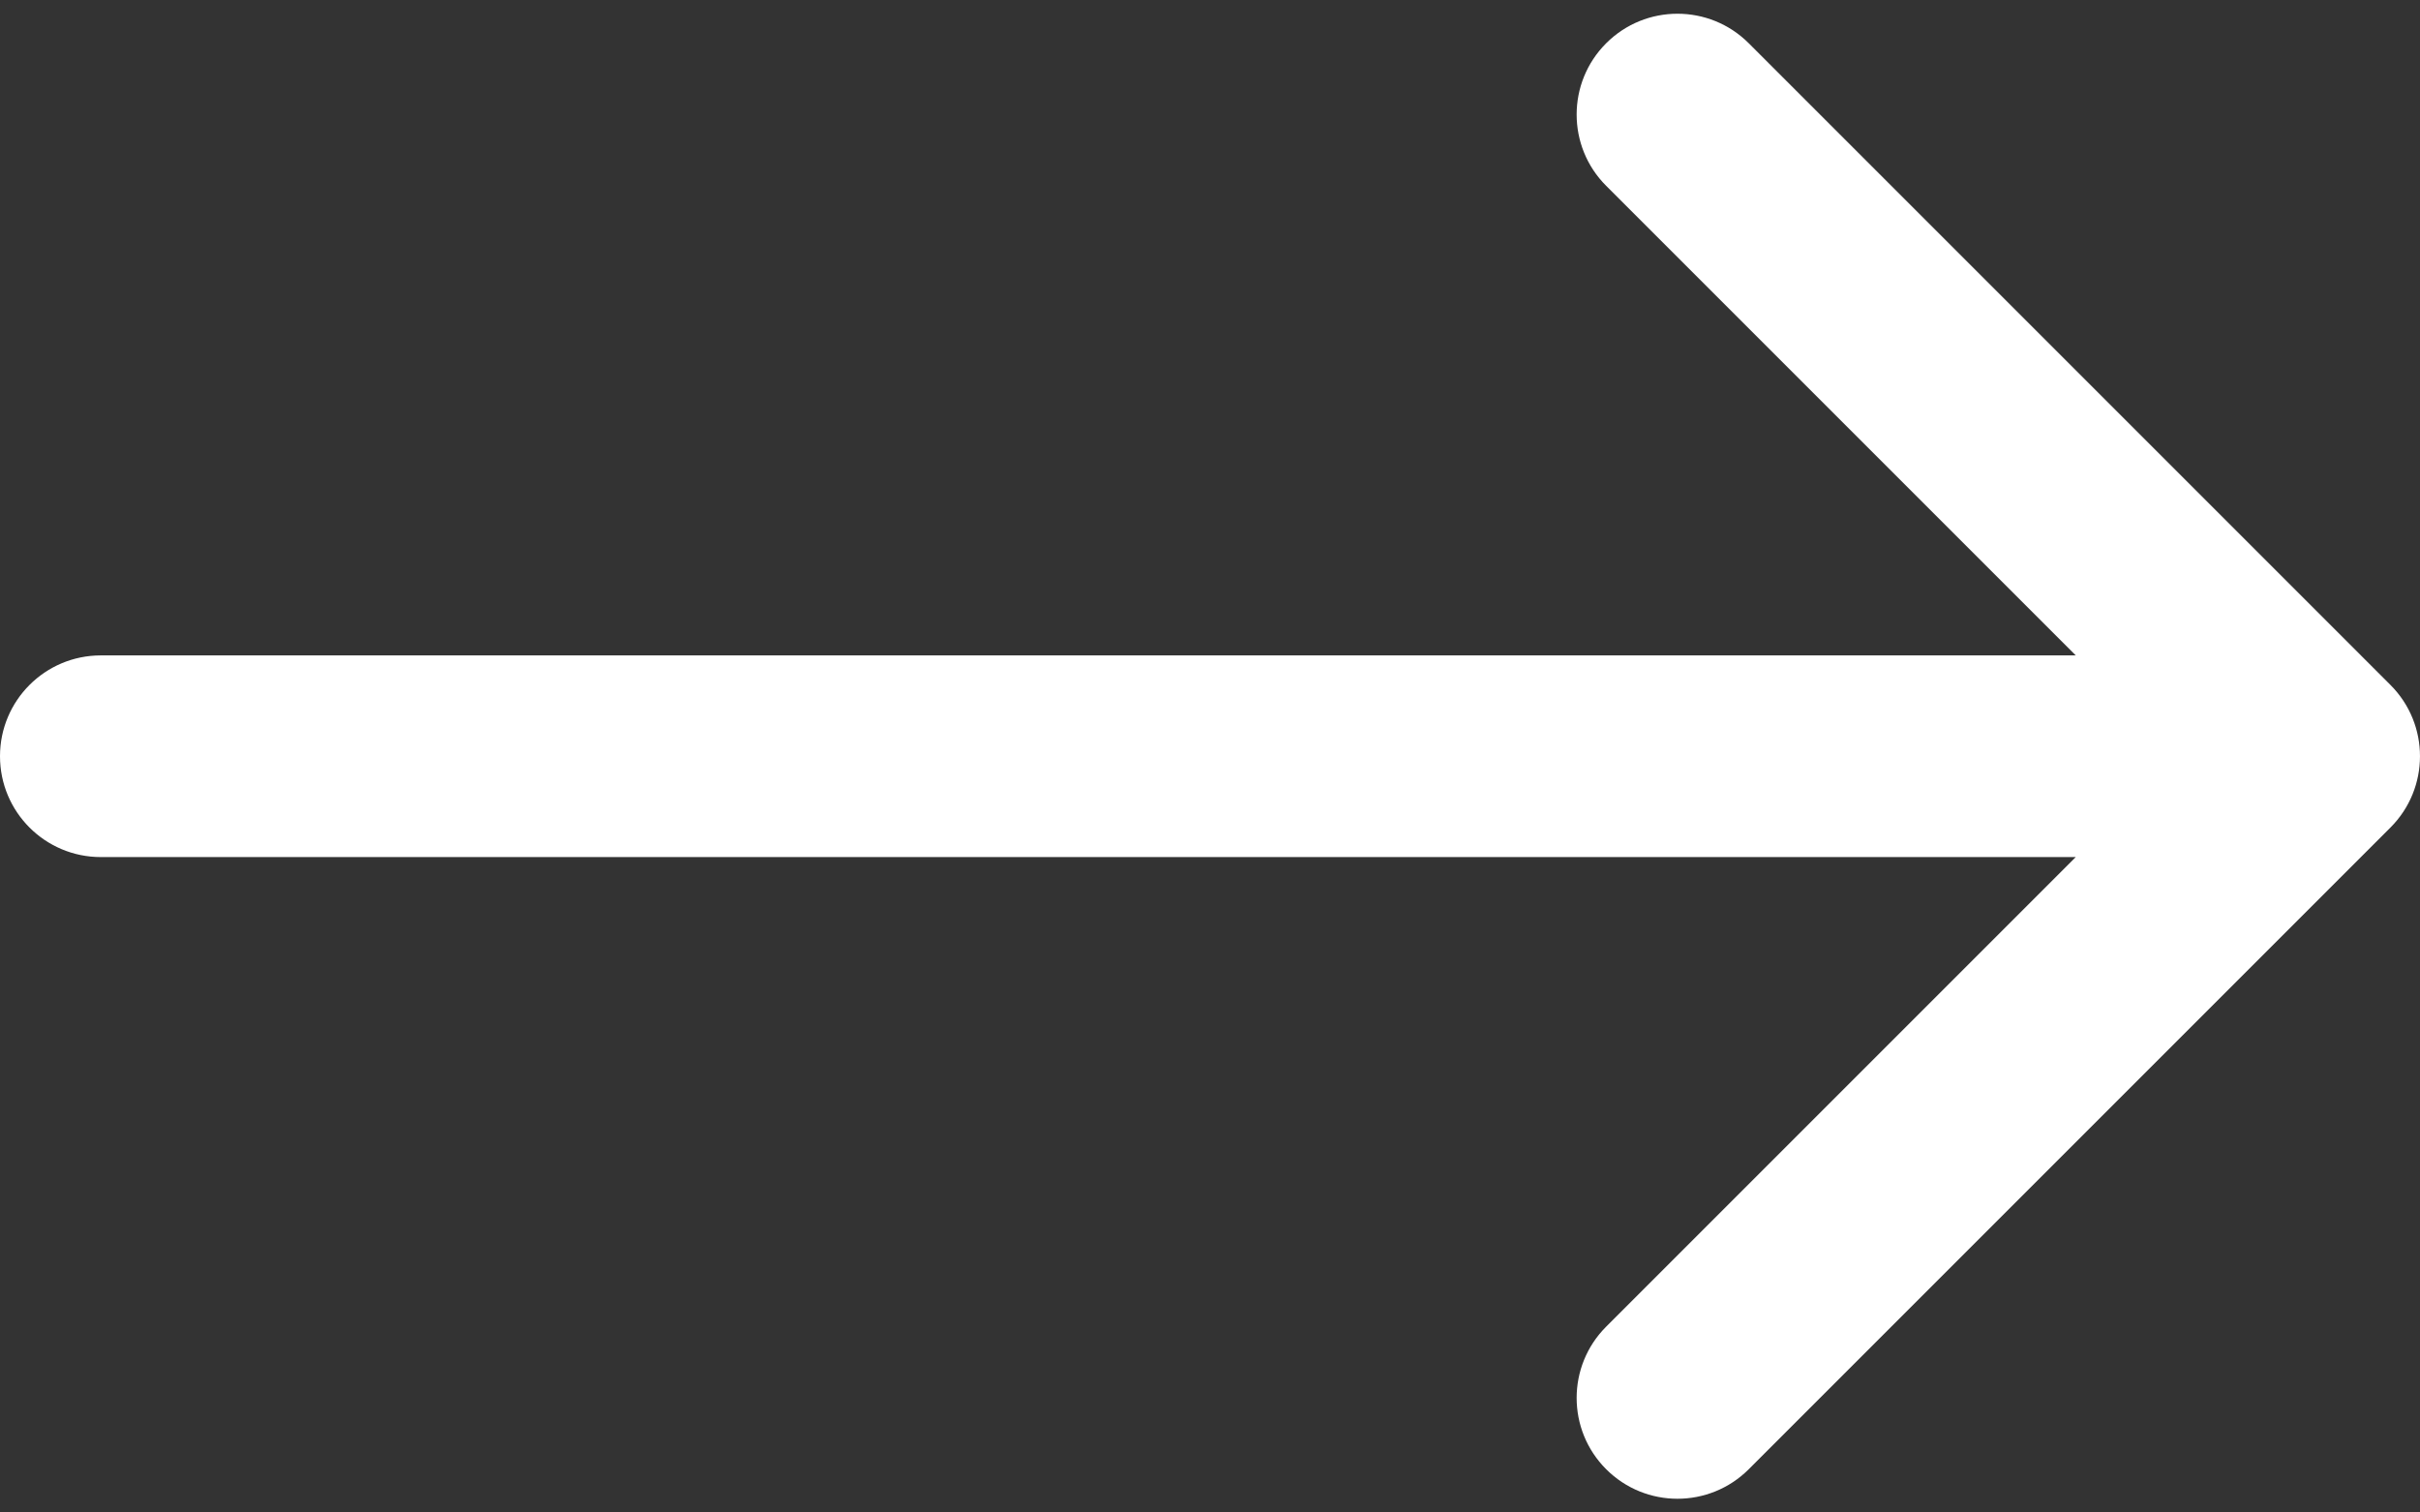 <svg width="48" height="30" viewBox="0 0 48 30" fill="none" xmlns="http://www.w3.org/2000/svg">
<rect x="0" y="0" width="48" height="30" fill="#333333" stroke="none"/>
<path d="M2 13C0.895 13 0 13.895 0 15C0 16.105 0.895 17 2 17V13ZM47.414 16.414C48.195 15.633 48.195 14.367 47.414 13.586L34.686 0.858C33.905 0.077 32.639 0.077 31.858 0.858C31.077 1.639 31.077 2.905 31.858 3.686L43.172 15L31.858 26.314C31.077 27.095 31.077 28.361 31.858 29.142C32.639 29.923 33.905 29.923 34.686 29.142L47.414 16.414ZM2 17H46V13H2V17Z" fill="white"/>
</svg>
